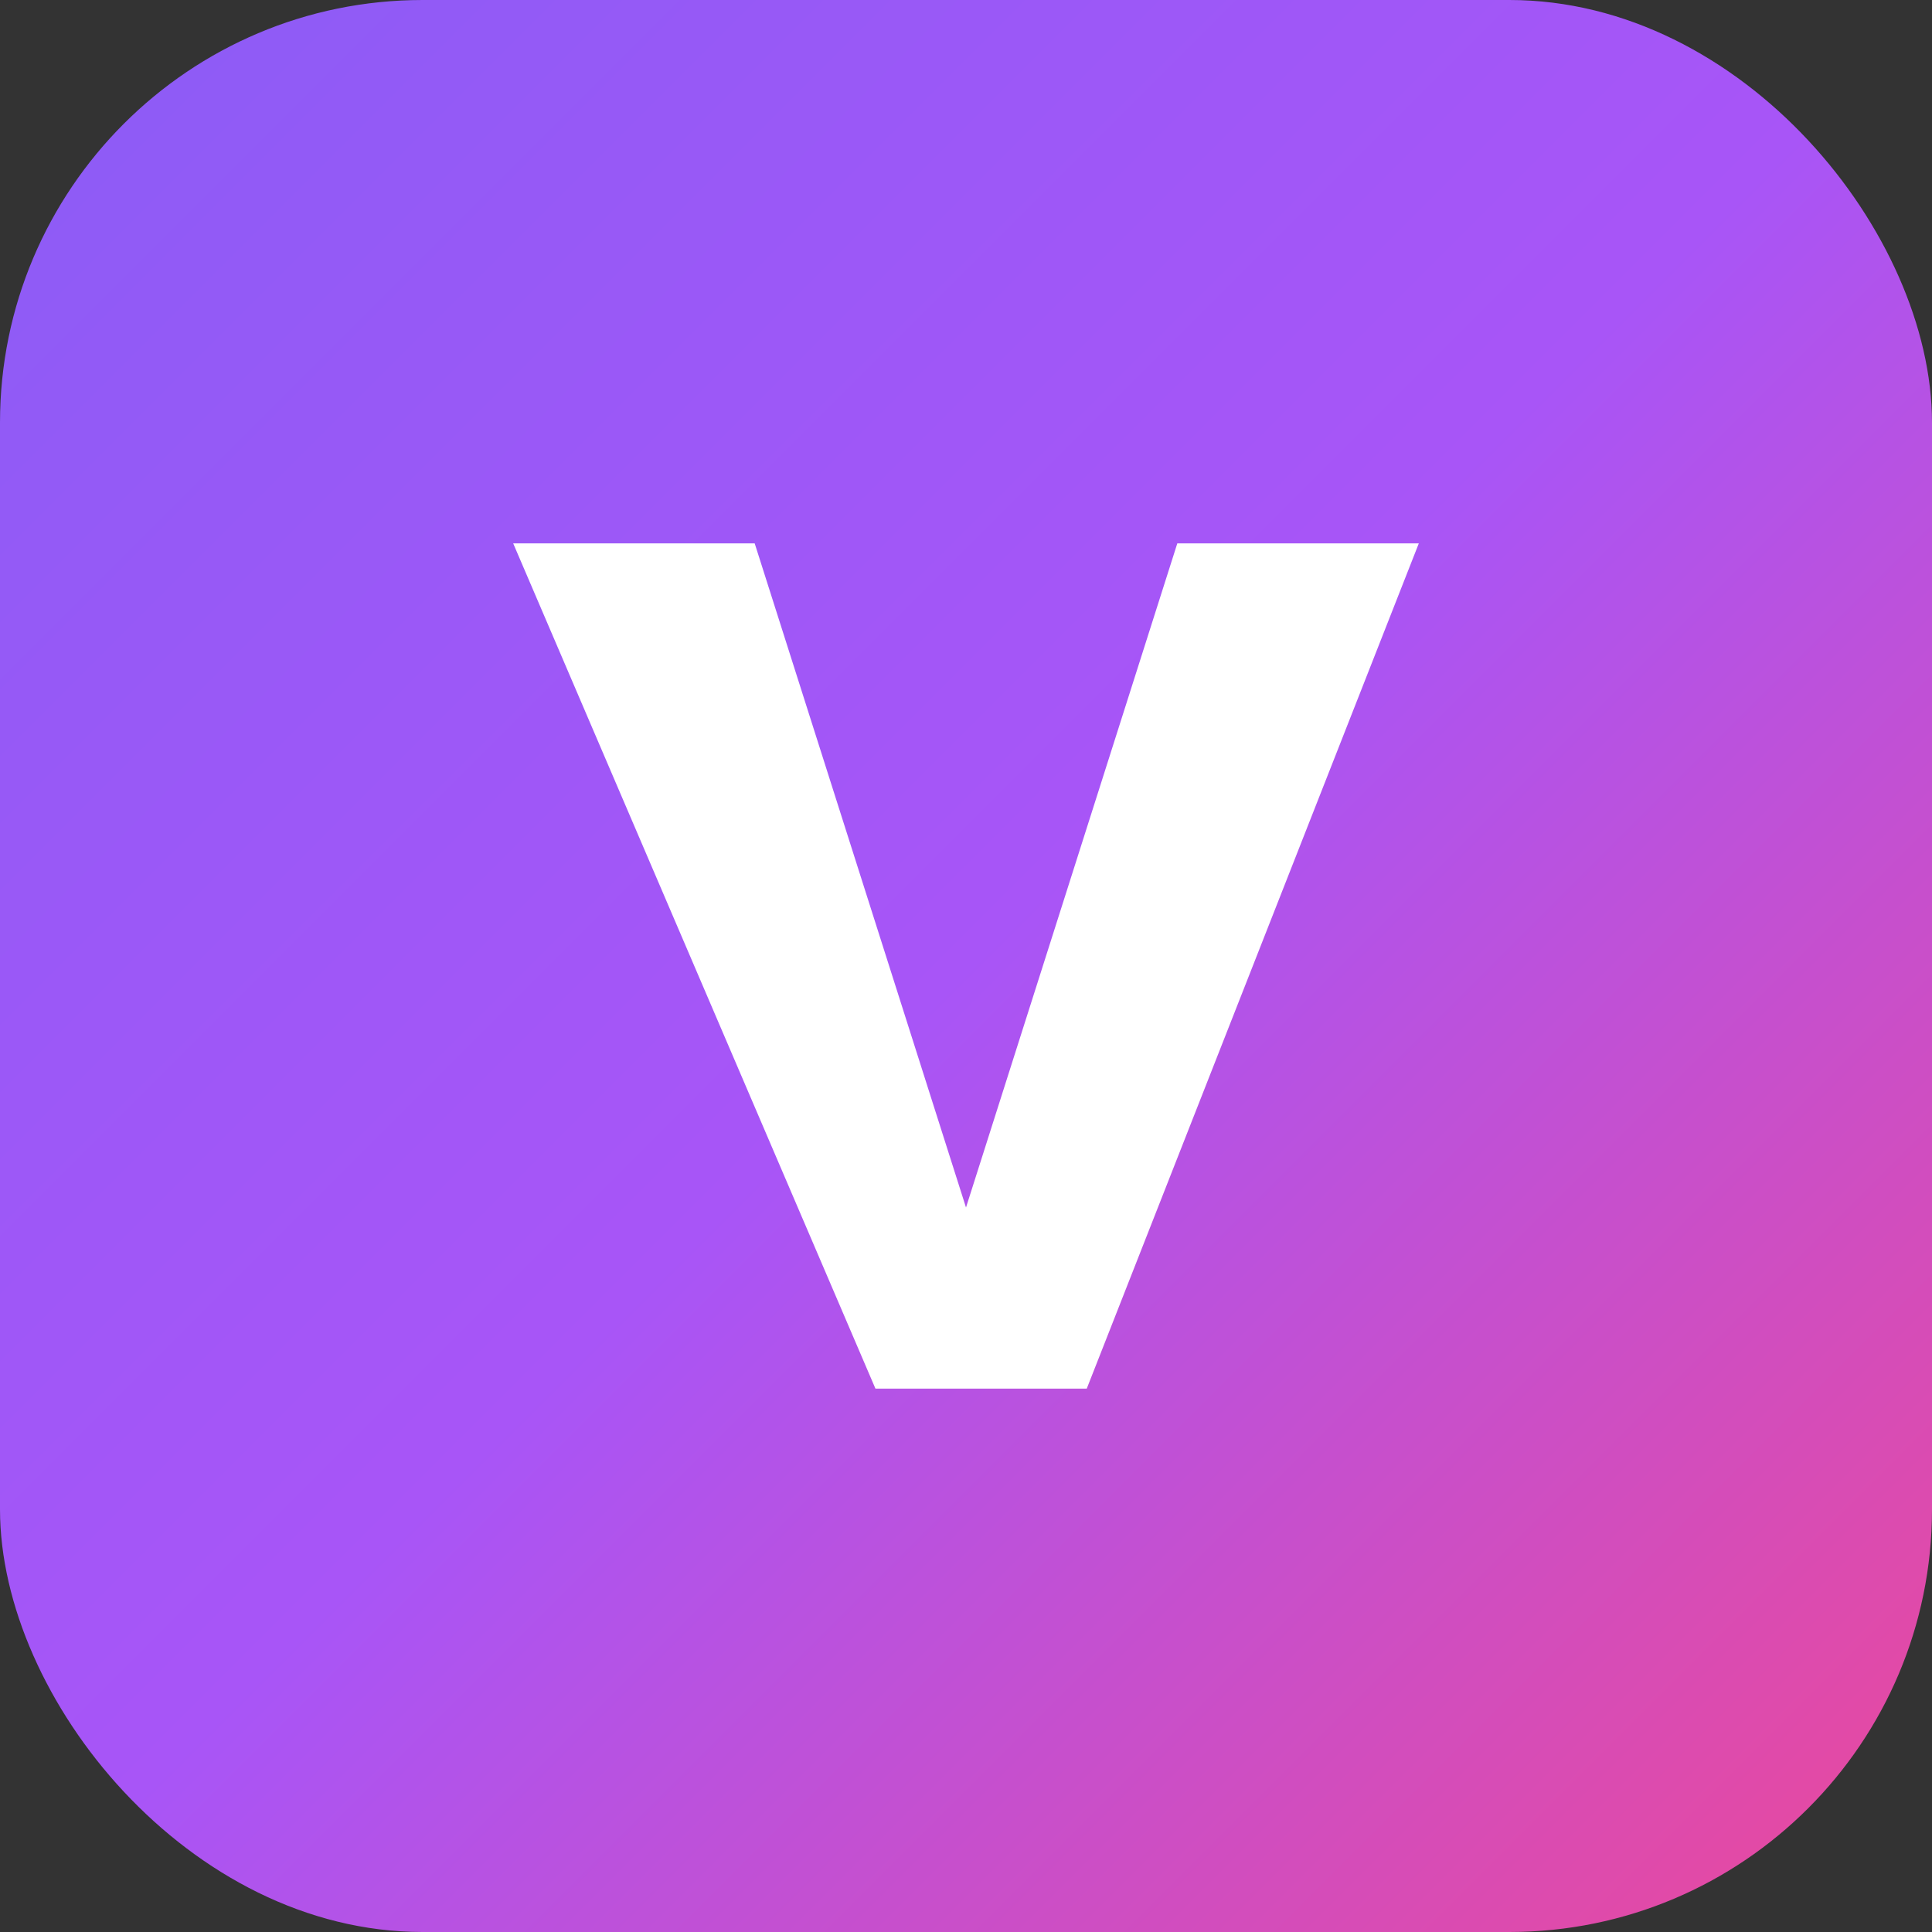 <svg width="32" height="32" viewBox="0 0 32 32" fill="none" xmlns="http://www.w3.org/2000/svg">
  <rect x="0" y="0" width="32" height="32" fill="#333333" stroke="none"/>
  <defs>
    <linearGradient id="vestaGradient" x1="0%" y1="0%" x2="100%" y2="100%">
      <stop offset="0%" style="stop-color:#8B5CF6"/>
      <stop offset="50%" style="stop-color:#A855F7"/>
      <stop offset="100%" style="stop-color:#EC4899"/>
    </linearGradient>
  </defs>
  <rect width="32" height="32" rx="7" fill="url(#vestaGradient)"/>
  <path d="M8.5 9h4l3.5 11 3.5-11h4l-5.5 14h-3.5L8.5 9z" fill="white"/>
</svg>